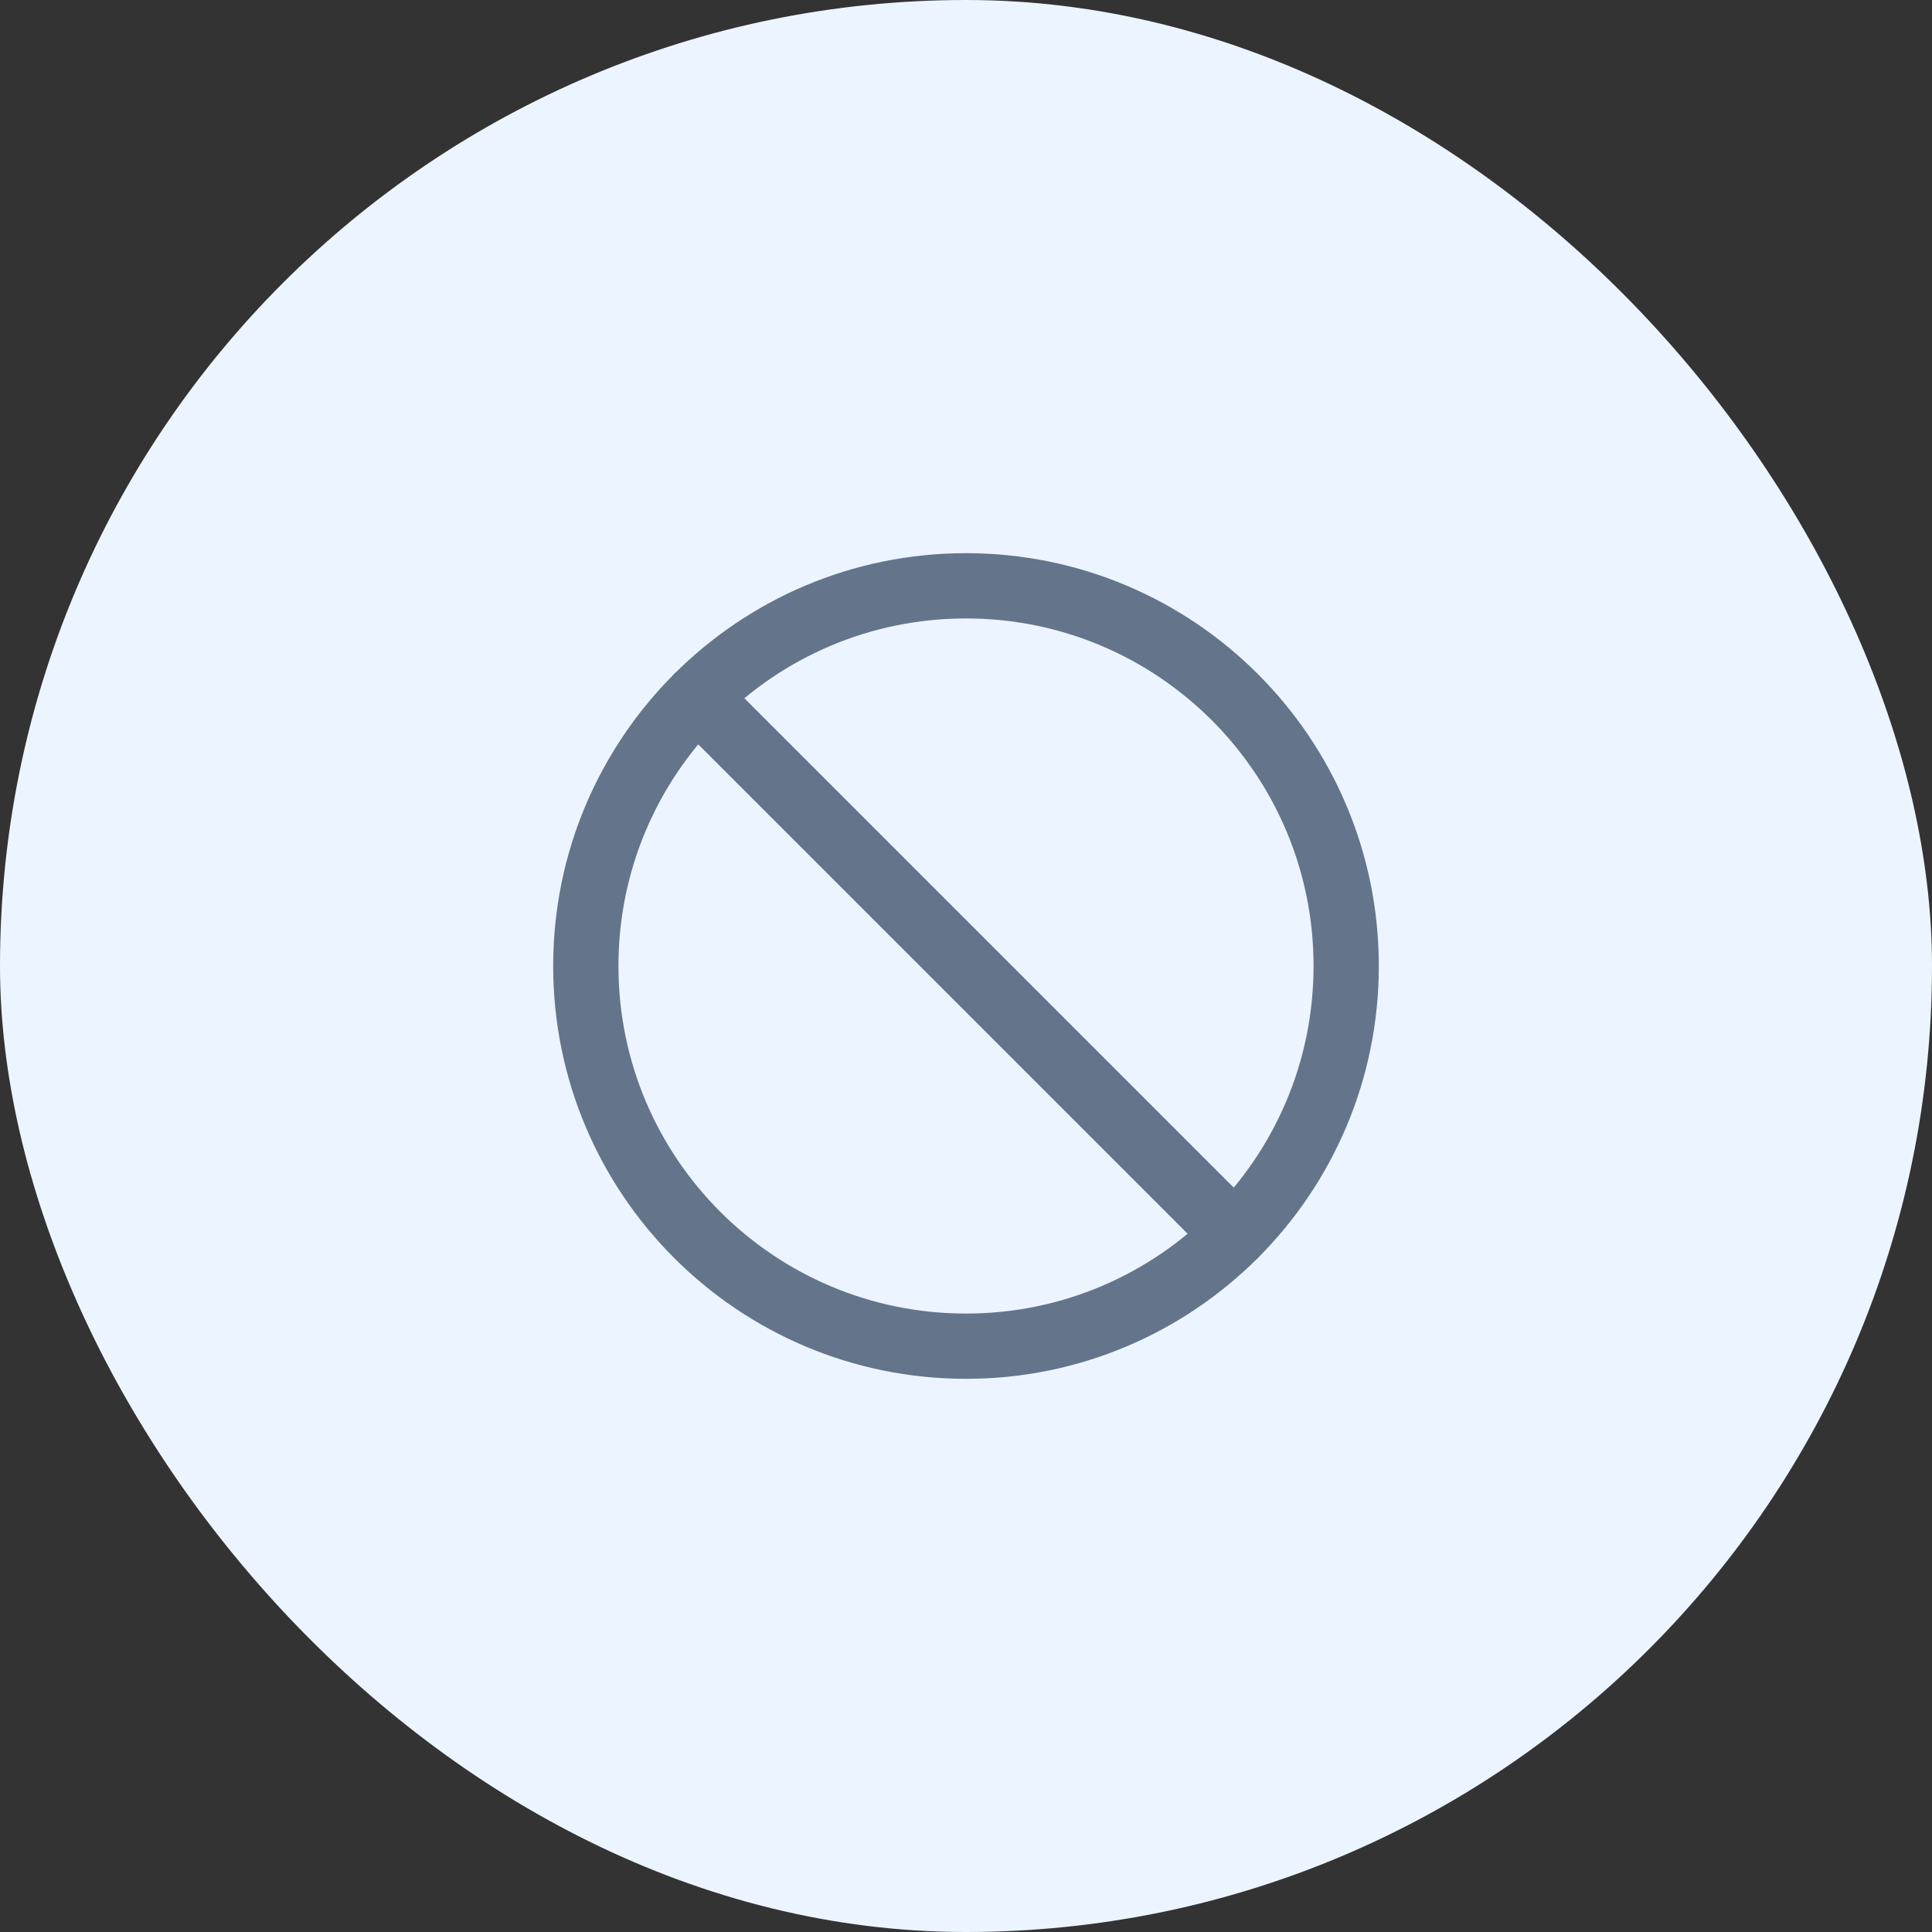 <svg width="74" height="74" viewBox="0 0 74 74" fill="none" xmlns="http://www.w3.org/2000/svg">
<rect x="0" y="0" width="74" height="74" fill="#333333" stroke="none"/>
<rect width="74" height="74" rx="37" fill="#ECF5FF"/>
<g clip-path="url(#clip0_2283_5542)">
<path d="M47.297 47.297L26.703 26.703" stroke="#64748B" stroke-width="2.5" stroke-linecap="round" stroke-linejoin="round"/>
<path d="M37 51.562C45.043 51.562 51.562 45.043 51.562 37C51.562 28.957 45.043 22.438 37 22.438C28.957 22.438 22.438 28.957 22.438 37C22.438 45.043 28.957 51.562 37 51.562Z" stroke="#64748B" stroke-width="2.5" stroke-miterlimit="10"/>
</g>
<defs>
<clipPath id="clip0_2283_5542">
<rect width="32" height="32" fill="white" transform="translate(21 21)"/>
</clipPath>
</defs>
</svg>
